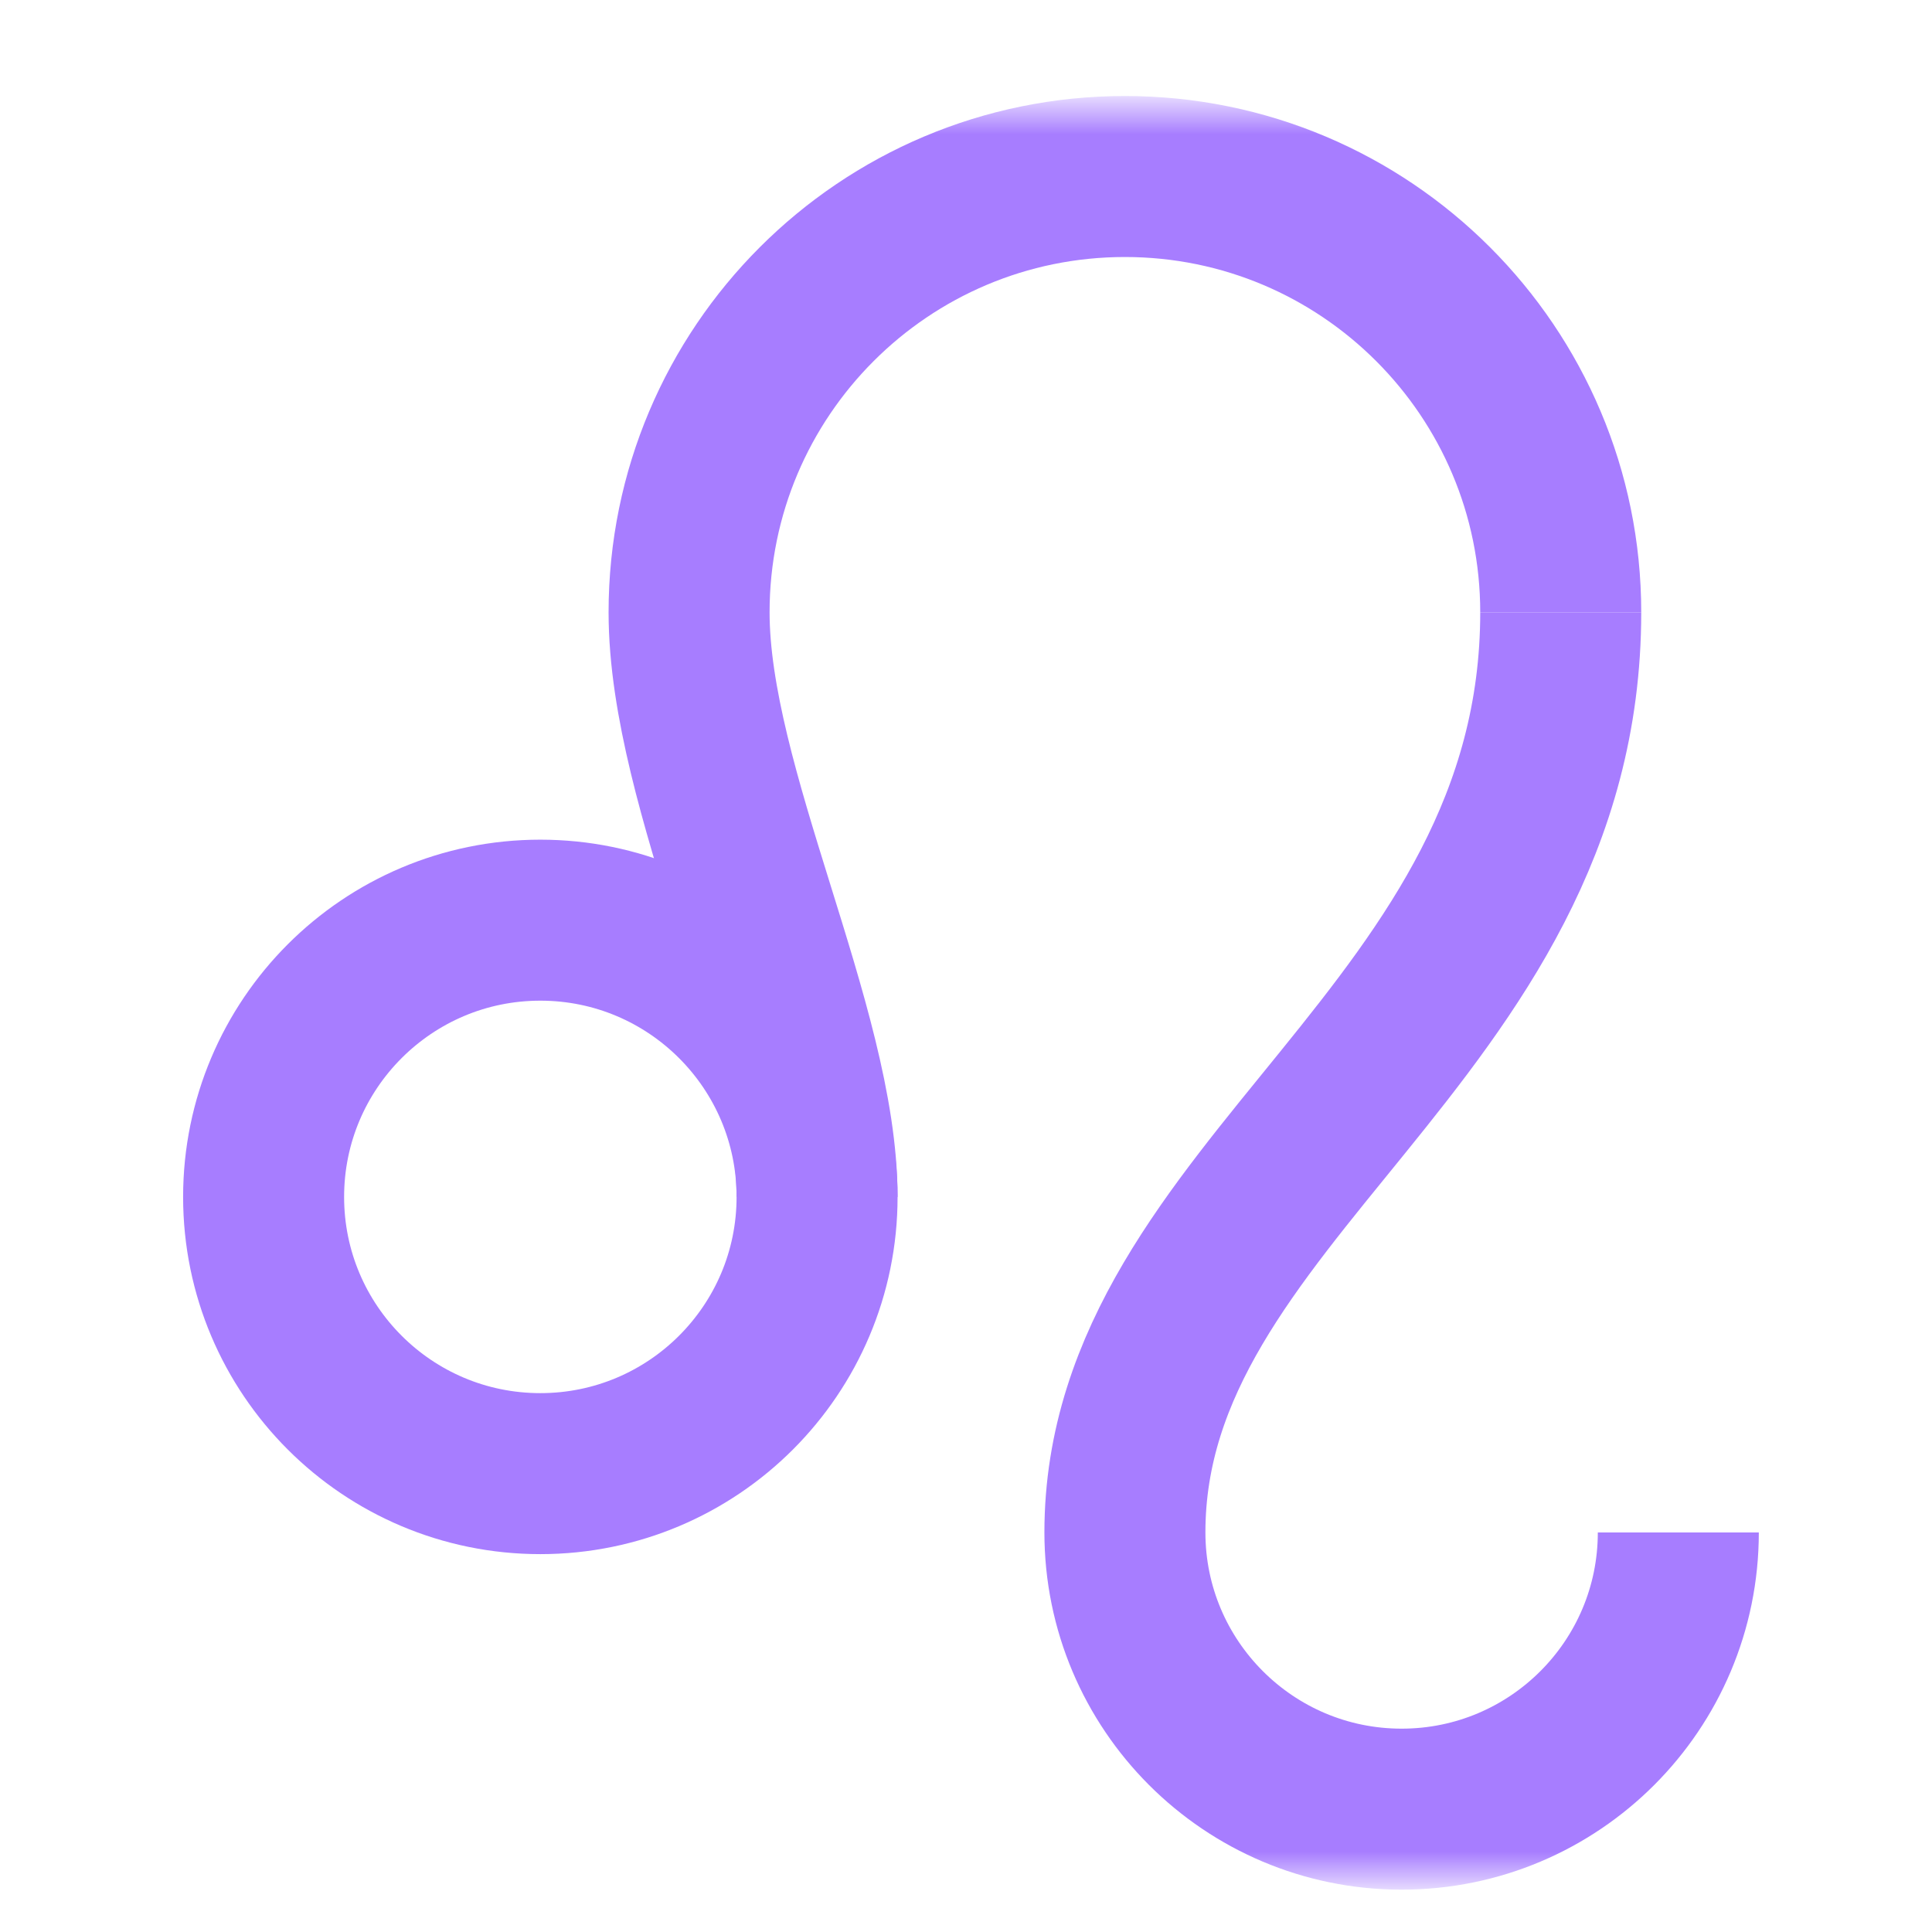 <svg width="36" height="36" viewBox="0 0 36 36" fill="none" xmlns="http://www.w3.org/2000/svg">
<mask id="mask0_201_1382" style="mask-type:luminance" maskUnits="userSpaceOnUse" x="1" y="2" width="34" height="33">
<path d="M1.625 2H34.625V35H1.625V2Z" fill="white"/>
</mask>
<g mask="url(#mask0_201_1382)">
<path d="M10.068 17.146C12.916 17.146 15.225 19.455 15.225 22.303C15.225 25.151 12.916 27.459 10.068 27.459C7.221 27.459 4.912 25.151 4.912 22.303C4.912 19.455 7.221 17.146 10.068 17.146Z" stroke="#A77DFF" stroke-width="3" stroke-miterlimit="10"/>
<path d="M15.225 22.303C15.225 19.145 12.84 14.697 12.84 11.41C12.84 6.925 16.476 3.289 20.961 3.289C25.446 3.289 29.082 6.925 29.082 11.41" stroke="#A77DFF" stroke-width="3" stroke-miterlimit="10"/>
<path d="M31.273 28.555C31.273 31.402 28.965 33.711 26.117 33.711C23.27 33.711 20.961 31.402 20.961 28.555C20.961 22.174 29.082 19.273 29.082 11.41" stroke="#A77DFF" stroke-width="3" stroke-miterlimit="10"/>
</g>
</svg>
